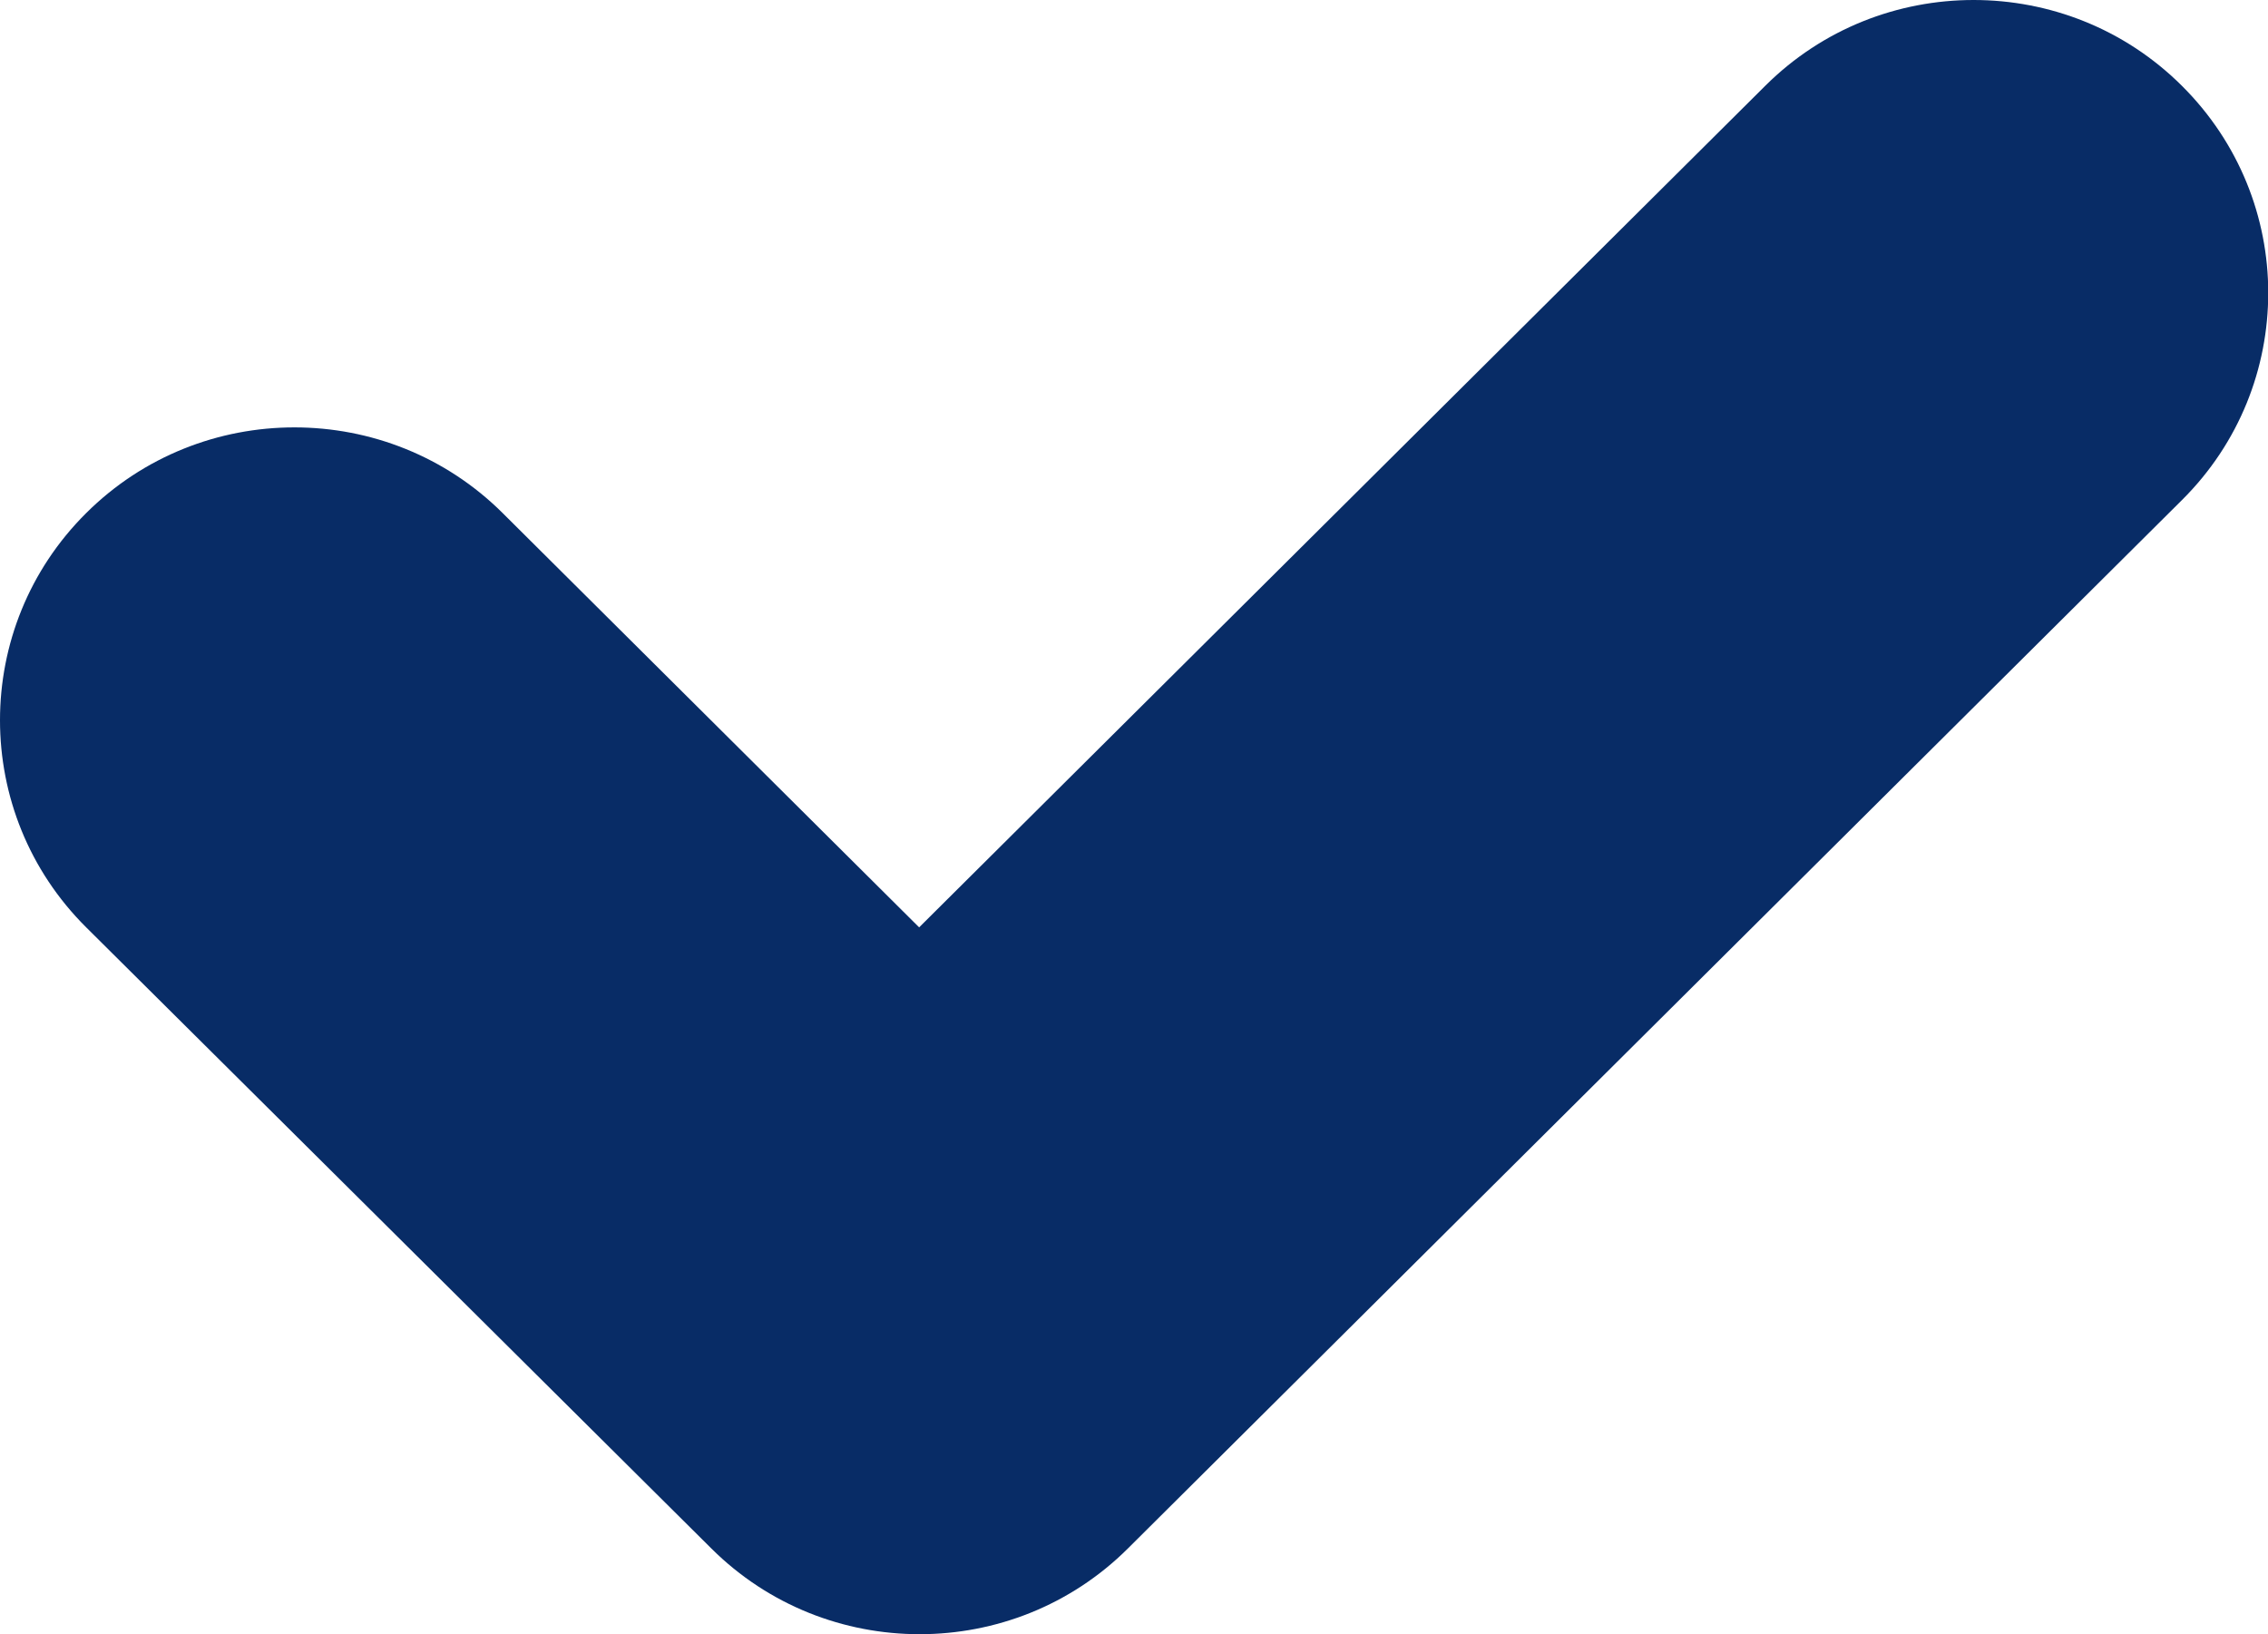 <svg width="68" height="49" viewBox="0 0 68 49" fill="none" xmlns="http://www.w3.org/2000/svg">
<path d="M2.584 27.802C0.861 26.089 0 23.844 0 21.592C0 19.34 0.861 17.095 2.584 15.382C4.306 13.669 6.563 12.813 8.827 12.813C11.091 12.813 13.349 13.669 15.071 15.382L27.558 27.802L52.929 2.57C54.651 0.856 56.909 0 59.173 0C61.437 0 63.694 0.856 65.416 2.57C67.139 4.282 68.007 6.527 68.007 8.779C68.007 11.031 67.146 13.276 65.423 14.989L33.816 46.424C32.094 48.137 29.836 48.993 27.572 48.993C25.308 48.993 23.051 48.137 21.329 46.424L2.584 27.802Z" fill="#082C66"/>
</svg>
